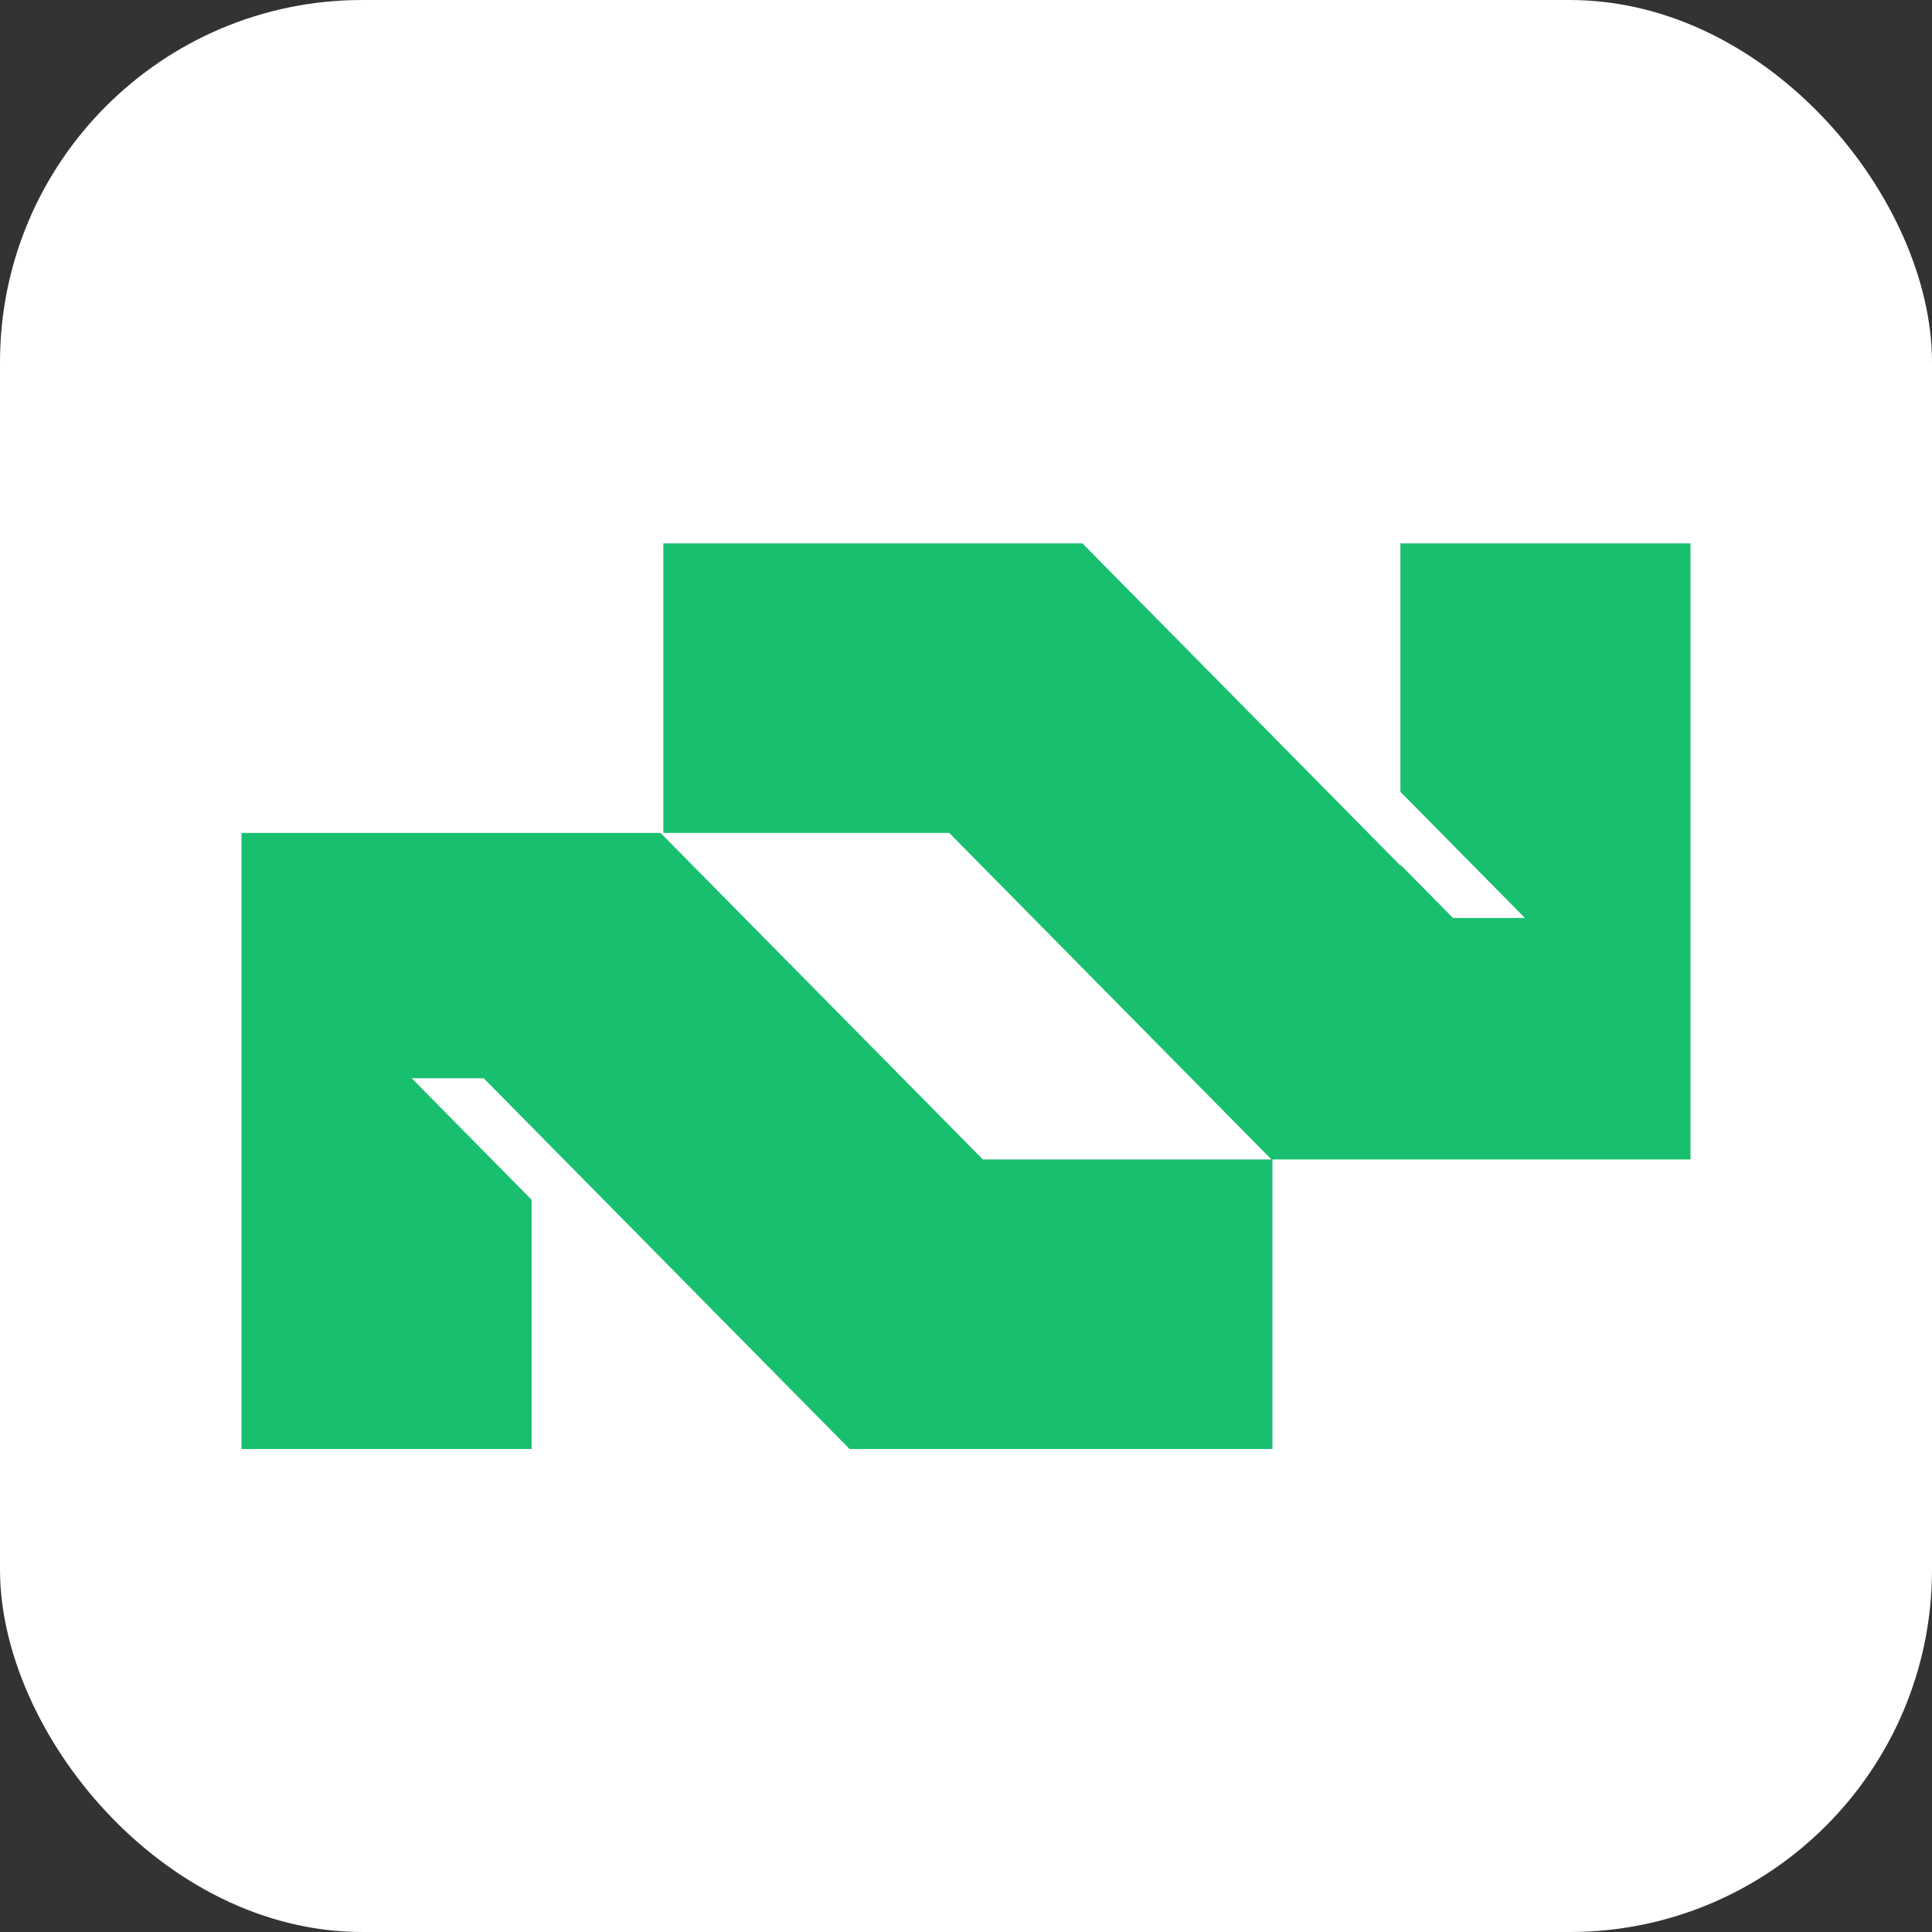 <svg width="32" height="32" viewBox="0 0 32 32" fill="none" xmlns="http://www.w3.org/2000/svg">
    <rect x="0" y="0" width="32" height="32" fill="#333333" stroke="none"/>
    <rect width="32" height="32" rx="6" fill="white" />
    <path
        d="M17.928 9L23.195 14.336V14.322L24.067 15.205H25.258L23.195 13.114V9H28V19.204H21.076V24H14.072L8.011 17.859H6.819L8.805 19.872V24H4V13.796H10.941L16.279 19.204H21.059L15.722 13.796H10.987V9H17.928Z"
        fill="#18BF6F" />
</svg>